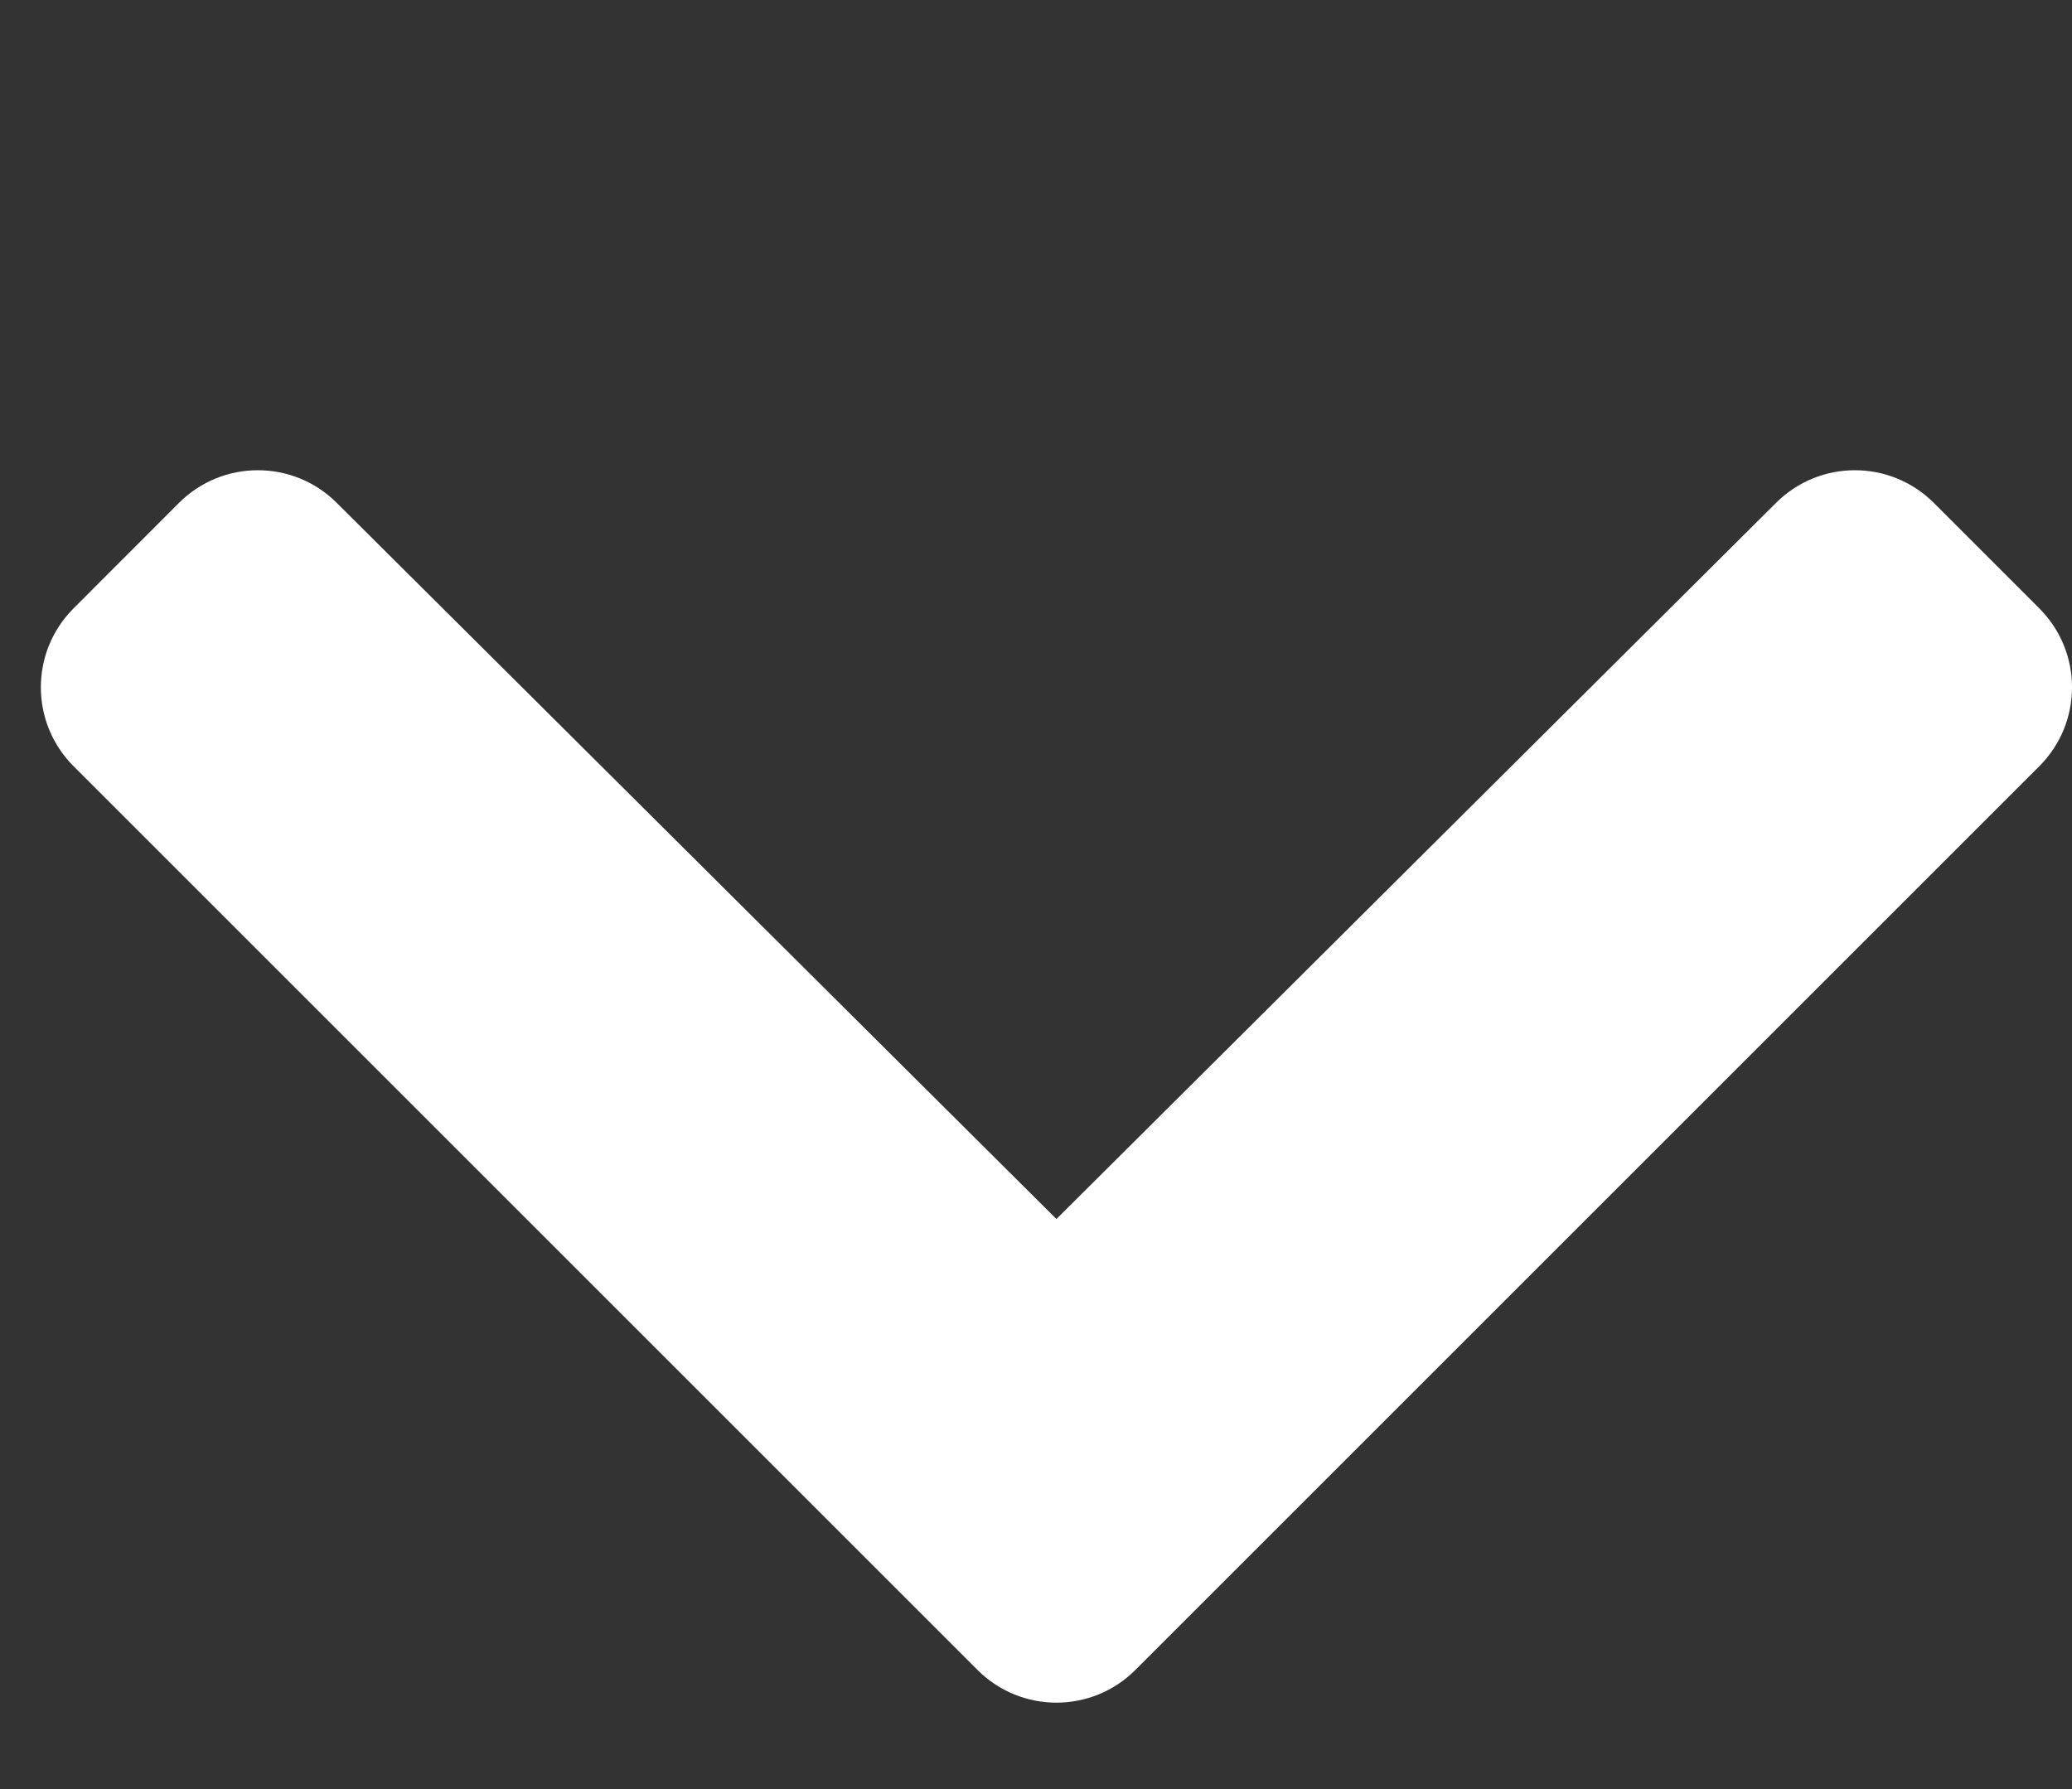 <svg width="22" height="19" viewBox="0 0 22 19" fill="none" xmlns="http://www.w3.org/2000/svg">
<rect x="0" y="0" width="22" height="19" fill="#333333" stroke="none"/>
<path d="M10.379 17.735L0.781 8.137C0.318 7.674 0.318 6.924 0.781 6.461L1.9 5.341C2.362 4.879 3.111 4.878 3.574 5.339L11.217 12.946L18.859 5.339C19.322 4.878 20.071 4.879 20.533 5.341L21.653 6.461C22.116 6.924 22.116 7.674 21.653 8.137L12.055 17.735C11.592 18.198 10.842 18.198 10.379 17.735Z" fill="white"/>
</svg>
